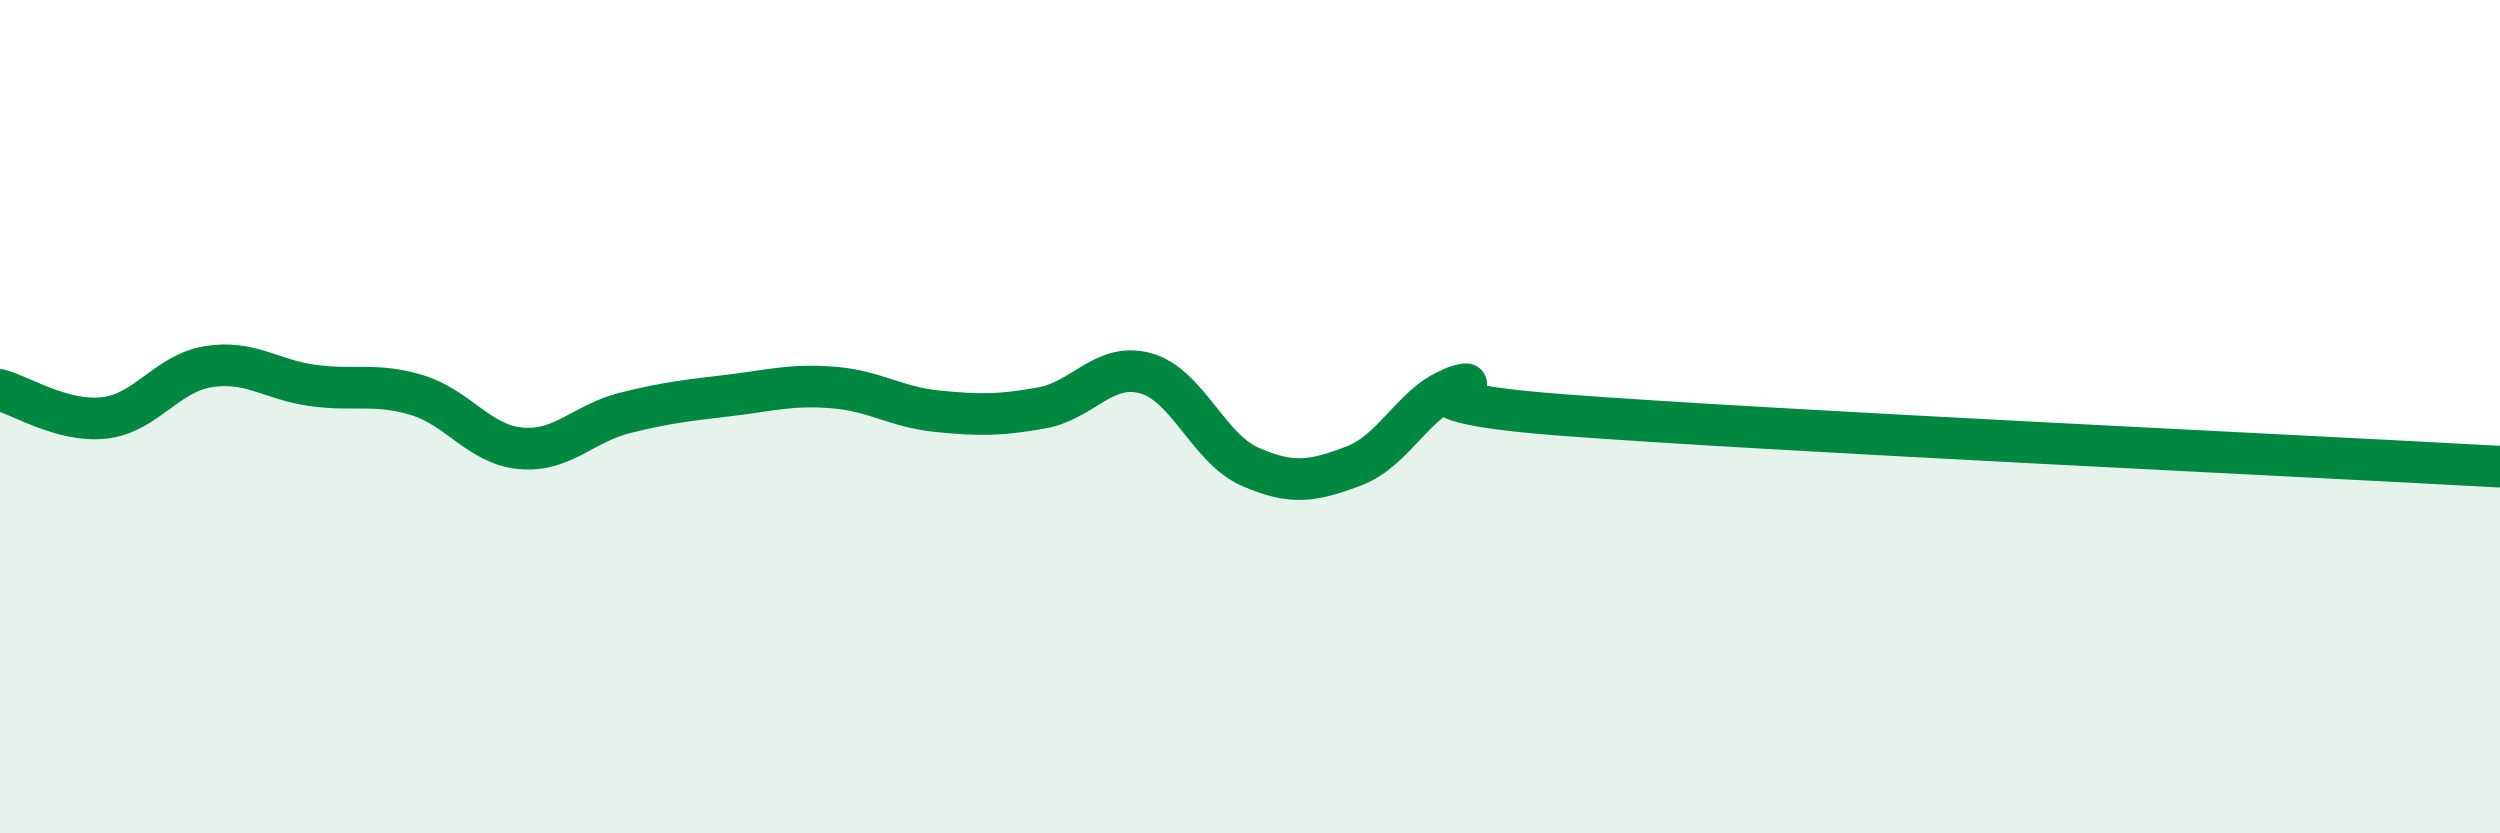 
    <svg width="60" height="20" viewBox="0 0 60 20" xmlns="http://www.w3.org/2000/svg">
      <path
        d="M 0,9.36 C 0.5,9.49 1.5,10.14 2.5,10.03 C 3.5,9.92 4,8.96 5,8.8 C 6,8.64 6.5,9.11 7.5,9.25 C 8.5,9.39 9,9.18 10,9.48 C 11,9.78 11.5,10.67 12.5,10.76 C 13.5,10.85 14,10.16 15,9.91 C 16,9.66 16.5,9.61 17.5,9.49 C 18.5,9.37 19,9.22 20,9.3 C 21,9.38 21.5,9.77 22.5,9.87 C 23.5,9.97 24,9.97 25,9.79 C 26,9.61 26.5,8.68 27.5,8.96 C 28.5,9.24 29,10.76 30,11.2 C 31,11.64 31.5,11.56 32.5,11.18 C 33.5,10.8 34,9.52 35,9.28 C 36,9.04 32.5,9.58 37.5,9.96 C 42.5,10.34 55.5,10.95 60,11.2L60 20L0 20Z"
        fill="#008740"
        opacity="0.1"
        stroke-linecap="round"
        stroke-linejoin="round"
      />
      <path
        d="M 0,9.36 C 0.5,9.49 1.5,10.14 2.5,10.03 C 3.5,9.92 4,8.96 5,8.8 C 6,8.64 6.5,9.11 7.5,9.25 C 8.5,9.39 9,9.18 10,9.48 C 11,9.78 11.5,10.67 12.5,10.76 C 13.5,10.85 14,10.16 15,9.91 C 16,9.66 16.5,9.61 17.5,9.49 C 18.5,9.37 19,9.22 20,9.3 C 21,9.38 21.5,9.77 22.5,9.87 C 23.5,9.97 24,9.97 25,9.79 C 26,9.61 26.5,8.68 27.5,8.96 C 28.5,9.24 29,10.76 30,11.2 C 31,11.64 31.5,11.56 32.5,11.18 C 33.5,10.8 34,9.52 35,9.28 C 36,9.04 32.5,9.58 37.5,9.96 C 42.5,10.34 55.5,10.95 60,11.2"
        stroke="#008740"
        stroke-width="1"
        fill="none"
        stroke-linecap="round"
        stroke-linejoin="round"
      />
    </svg>
  